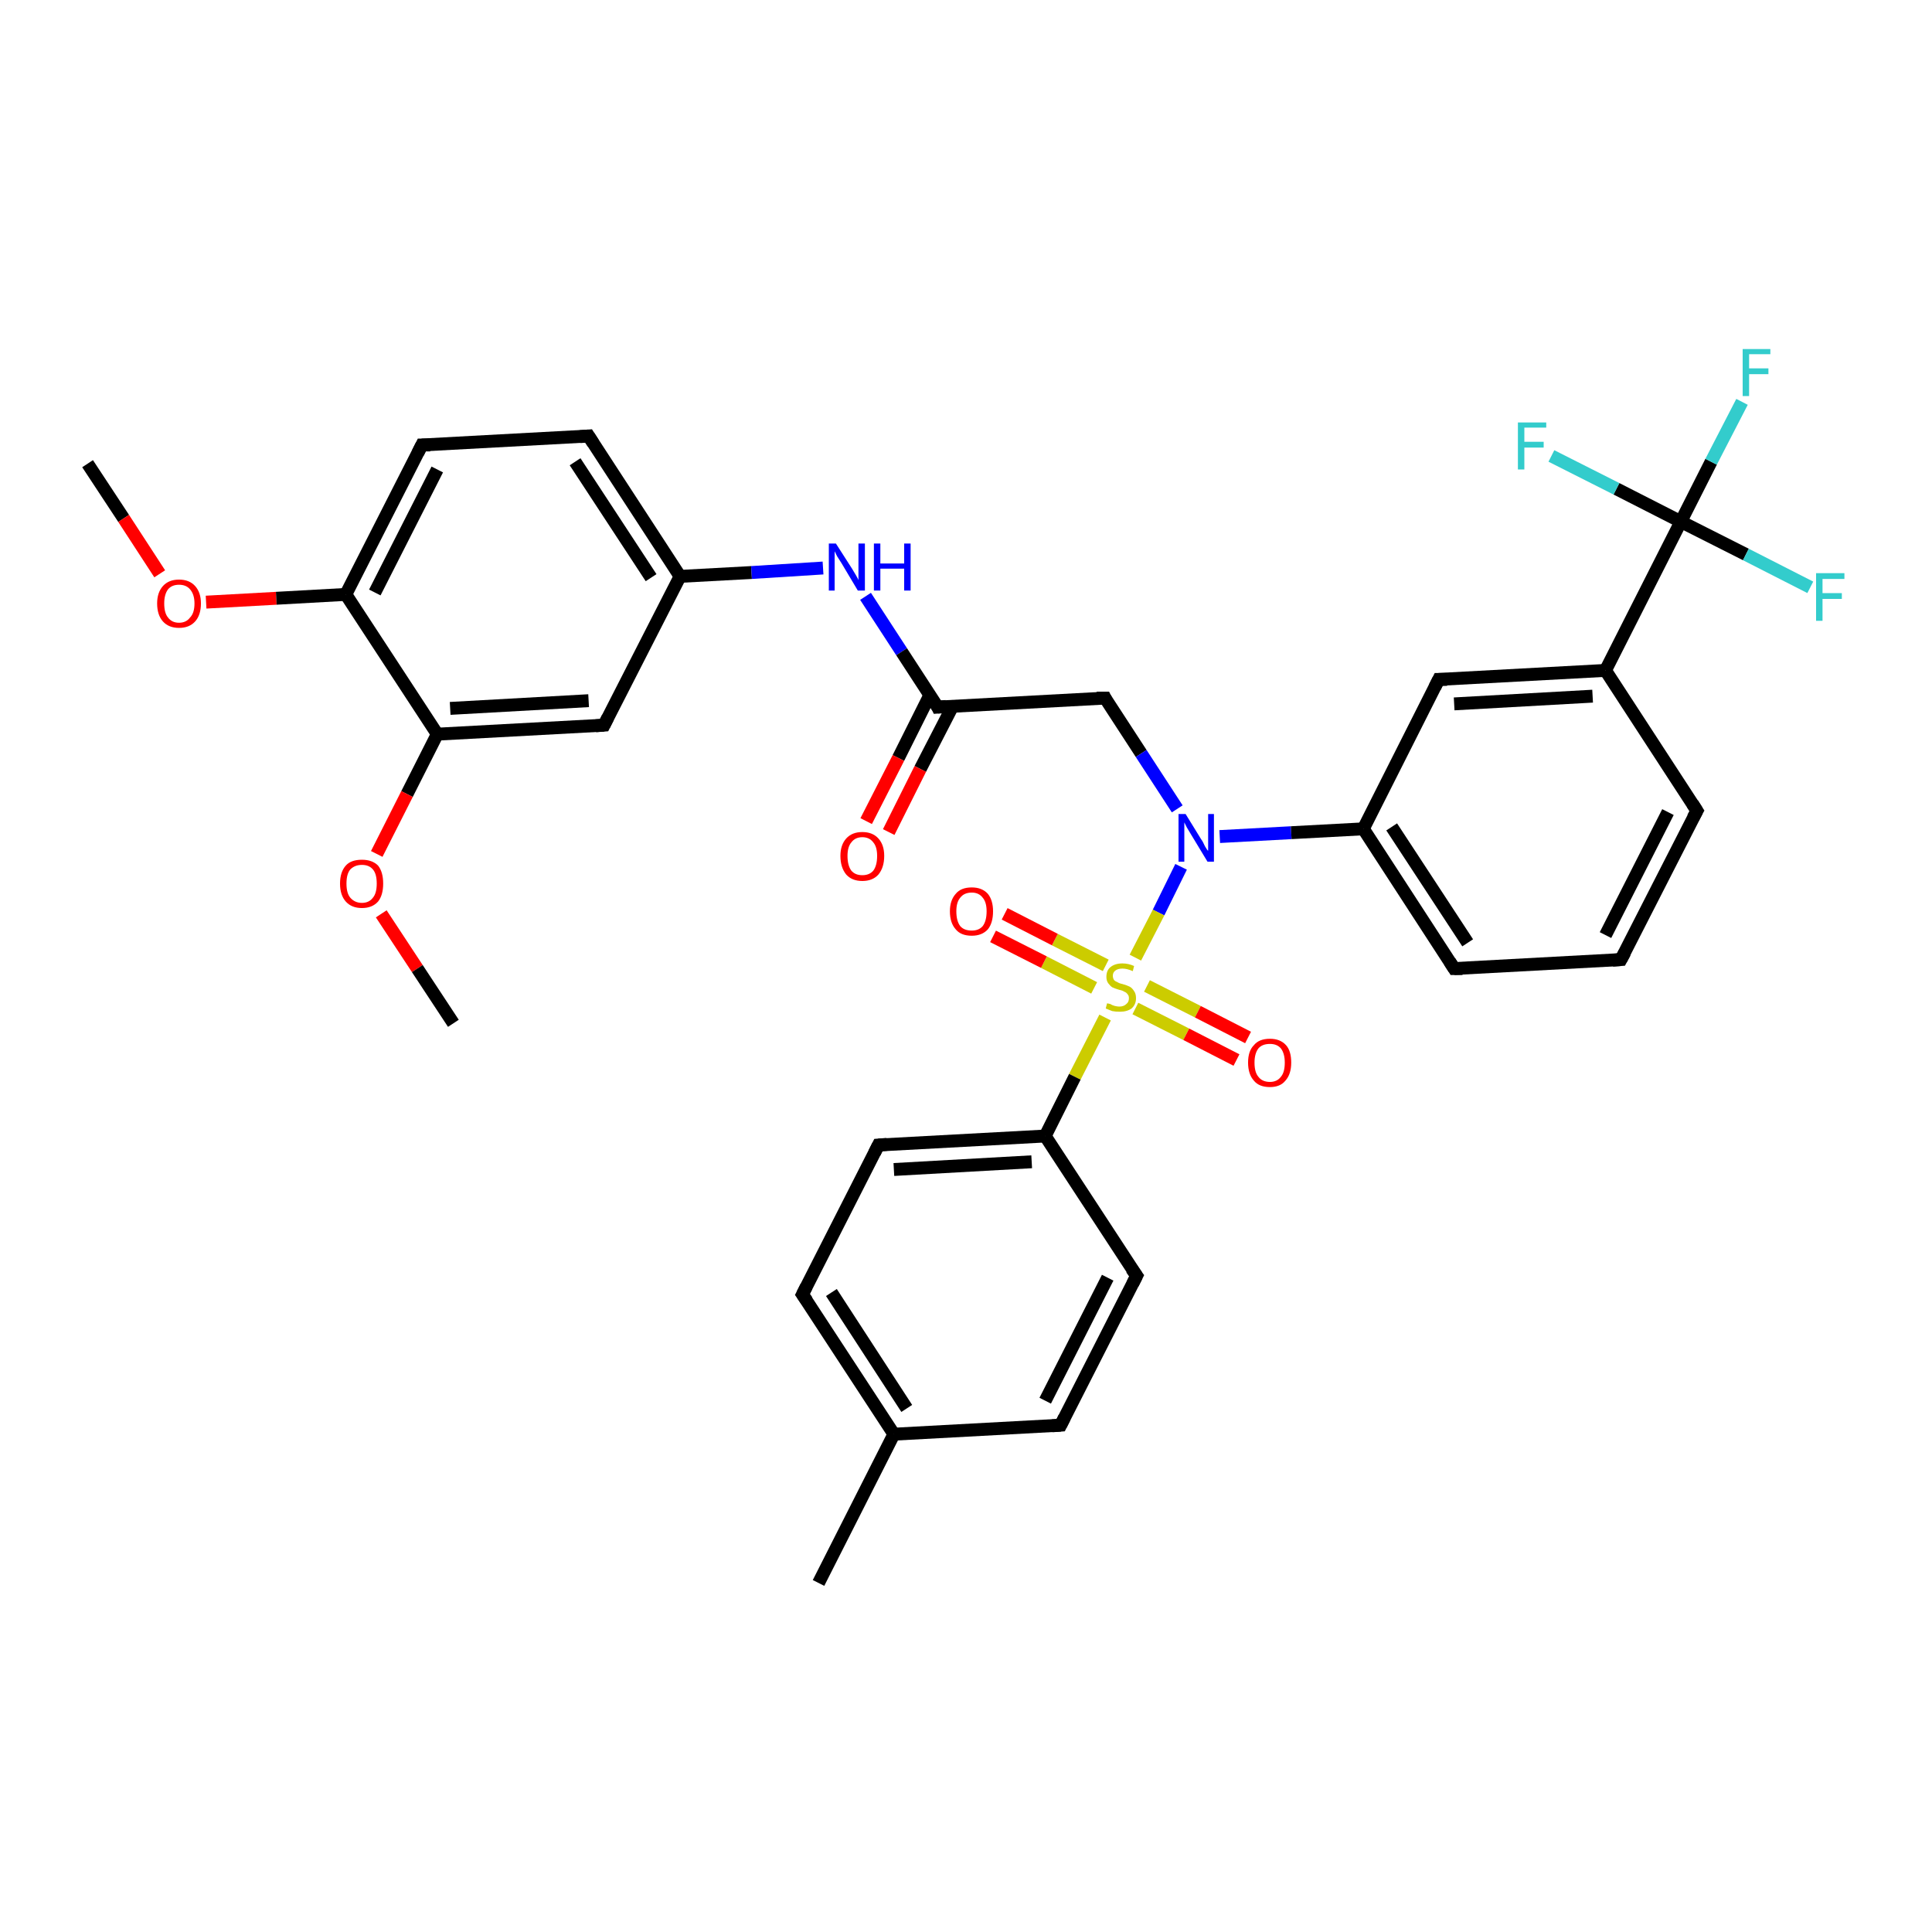 <?xml version='1.0' encoding='iso-8859-1'?>
<svg version='1.1' baseProfile='full'
              xmlns='http://www.w3.org/2000/svg'
                      xmlns:rdkit='http://www.rdkit.org/xml'
                      xmlns:xlink='http://www.w3.org/1999/xlink'
                  xml:space='preserve'
width='300px' height='300px' viewBox='0 0 300 300'>
<!-- END OF HEADER -->
<rect style='opacity:1.0;fill:#FFFFFF;stroke:none' width='300.0' height='300.0' x='0.0' y='0.0'> </rect>
<path class='bond-0 atom-0 atom-1' d='M 13.6,72.0 L 19.2,80.5' style='fill:none;fill-rule:evenodd;stroke:#000000;stroke-width:2.0px;stroke-linecap:butt;stroke-linejoin:miter;stroke-opacity:1' />
<path class='bond-0 atom-0 atom-1' d='M 19.2,80.5 L 24.8,89.1' style='fill:none;fill-rule:evenodd;stroke:#FF0000;stroke-width:2.0px;stroke-linecap:butt;stroke-linejoin:miter;stroke-opacity:1' />
<path class='bond-1 atom-1 atom-2' d='M 32.0,93.5 L 42.9,92.9' style='fill:none;fill-rule:evenodd;stroke:#FF0000;stroke-width:2.0px;stroke-linecap:butt;stroke-linejoin:miter;stroke-opacity:1' />
<path class='bond-1 atom-1 atom-2' d='M 42.9,92.9 L 53.7,92.3' style='fill:none;fill-rule:evenodd;stroke:#000000;stroke-width:2.0px;stroke-linecap:butt;stroke-linejoin:miter;stroke-opacity:1' />
<path class='bond-2 atom-2 atom-3' d='M 53.7,92.3 L 65.5,69.1' style='fill:none;fill-rule:evenodd;stroke:#000000;stroke-width:2.0px;stroke-linecap:butt;stroke-linejoin:miter;stroke-opacity:1' />
<path class='bond-2 atom-2 atom-3' d='M 58.2,92.0 L 67.9,72.9' style='fill:none;fill-rule:evenodd;stroke:#000000;stroke-width:2.0px;stroke-linecap:butt;stroke-linejoin:miter;stroke-opacity:1' />
<path class='bond-3 atom-3 atom-4' d='M 65.5,69.1 L 91.4,67.7' style='fill:none;fill-rule:evenodd;stroke:#000000;stroke-width:2.0px;stroke-linecap:butt;stroke-linejoin:miter;stroke-opacity:1' />
<path class='bond-4 atom-4 atom-5' d='M 91.4,67.7 L 105.6,89.5' style='fill:none;fill-rule:evenodd;stroke:#000000;stroke-width:2.0px;stroke-linecap:butt;stroke-linejoin:miter;stroke-opacity:1' />
<path class='bond-4 atom-4 atom-5' d='M 89.3,71.7 L 101.1,89.7' style='fill:none;fill-rule:evenodd;stroke:#000000;stroke-width:2.0px;stroke-linecap:butt;stroke-linejoin:miter;stroke-opacity:1' />
<path class='bond-5 atom-5 atom-6' d='M 105.6,89.5 L 116.7,88.9' style='fill:none;fill-rule:evenodd;stroke:#000000;stroke-width:2.0px;stroke-linecap:butt;stroke-linejoin:miter;stroke-opacity:1' />
<path class='bond-5 atom-5 atom-6' d='M 116.7,88.9 L 127.8,88.2' style='fill:none;fill-rule:evenodd;stroke:#0000FF;stroke-width:2.0px;stroke-linecap:butt;stroke-linejoin:miter;stroke-opacity:1' />
<path class='bond-6 atom-6 atom-7' d='M 134.4,92.6 L 140.0,101.2' style='fill:none;fill-rule:evenodd;stroke:#0000FF;stroke-width:2.0px;stroke-linecap:butt;stroke-linejoin:miter;stroke-opacity:1' />
<path class='bond-6 atom-6 atom-7' d='M 140.0,101.2 L 145.6,109.8' style='fill:none;fill-rule:evenodd;stroke:#000000;stroke-width:2.0px;stroke-linecap:butt;stroke-linejoin:miter;stroke-opacity:1' />
<path class='bond-7 atom-7 atom-8' d='M 144.4,107.9 L 139.5,117.7' style='fill:none;fill-rule:evenodd;stroke:#000000;stroke-width:2.0px;stroke-linecap:butt;stroke-linejoin:miter;stroke-opacity:1' />
<path class='bond-7 atom-7 atom-8' d='M 139.5,117.7 L 134.5,127.5' style='fill:none;fill-rule:evenodd;stroke:#FF0000;stroke-width:2.0px;stroke-linecap:butt;stroke-linejoin:miter;stroke-opacity:1' />
<path class='bond-7 atom-7 atom-8' d='M 147.9,109.7 L 142.9,119.4' style='fill:none;fill-rule:evenodd;stroke:#000000;stroke-width:2.0px;stroke-linecap:butt;stroke-linejoin:miter;stroke-opacity:1' />
<path class='bond-7 atom-7 atom-8' d='M 142.9,119.4 L 138.0,129.2' style='fill:none;fill-rule:evenodd;stroke:#FF0000;stroke-width:2.0px;stroke-linecap:butt;stroke-linejoin:miter;stroke-opacity:1' />
<path class='bond-8 atom-7 atom-9' d='M 145.6,109.8 L 171.6,108.4' style='fill:none;fill-rule:evenodd;stroke:#000000;stroke-width:2.0px;stroke-linecap:butt;stroke-linejoin:miter;stroke-opacity:1' />
<path class='bond-9 atom-9 atom-10' d='M 171.6,108.4 L 177.2,117.0' style='fill:none;fill-rule:evenodd;stroke:#000000;stroke-width:2.0px;stroke-linecap:butt;stroke-linejoin:miter;stroke-opacity:1' />
<path class='bond-9 atom-9 atom-10' d='M 177.2,117.0 L 182.8,125.6' style='fill:none;fill-rule:evenodd;stroke:#0000FF;stroke-width:2.0px;stroke-linecap:butt;stroke-linejoin:miter;stroke-opacity:1' />
<path class='bond-10 atom-10 atom-11' d='M 189.4,129.9 L 200.5,129.3' style='fill:none;fill-rule:evenodd;stroke:#0000FF;stroke-width:2.0px;stroke-linecap:butt;stroke-linejoin:miter;stroke-opacity:1' />
<path class='bond-10 atom-10 atom-11' d='M 200.5,129.3 L 211.7,128.7' style='fill:none;fill-rule:evenodd;stroke:#000000;stroke-width:2.0px;stroke-linecap:butt;stroke-linejoin:miter;stroke-opacity:1' />
<path class='bond-11 atom-11 atom-12' d='M 211.7,128.7 L 225.8,150.4' style='fill:none;fill-rule:evenodd;stroke:#000000;stroke-width:2.0px;stroke-linecap:butt;stroke-linejoin:miter;stroke-opacity:1' />
<path class='bond-11 atom-11 atom-12' d='M 216.1,128.4 L 227.9,146.4' style='fill:none;fill-rule:evenodd;stroke:#000000;stroke-width:2.0px;stroke-linecap:butt;stroke-linejoin:miter;stroke-opacity:1' />
<path class='bond-12 atom-12 atom-13' d='M 225.8,150.4 L 251.7,149.0' style='fill:none;fill-rule:evenodd;stroke:#000000;stroke-width:2.0px;stroke-linecap:butt;stroke-linejoin:miter;stroke-opacity:1' />
<path class='bond-13 atom-13 atom-14' d='M 251.7,149.0 L 263.5,125.9' style='fill:none;fill-rule:evenodd;stroke:#000000;stroke-width:2.0px;stroke-linecap:butt;stroke-linejoin:miter;stroke-opacity:1' />
<path class='bond-13 atom-13 atom-14' d='M 249.3,145.2 L 259.0,126.1' style='fill:none;fill-rule:evenodd;stroke:#000000;stroke-width:2.0px;stroke-linecap:butt;stroke-linejoin:miter;stroke-opacity:1' />
<path class='bond-14 atom-14 atom-15' d='M 263.5,125.9 L 249.3,104.1' style='fill:none;fill-rule:evenodd;stroke:#000000;stroke-width:2.0px;stroke-linecap:butt;stroke-linejoin:miter;stroke-opacity:1' />
<path class='bond-15 atom-15 atom-16' d='M 249.3,104.1 L 223.4,105.5' style='fill:none;fill-rule:evenodd;stroke:#000000;stroke-width:2.0px;stroke-linecap:butt;stroke-linejoin:miter;stroke-opacity:1' />
<path class='bond-15 atom-15 atom-16' d='M 247.3,108.1 L 225.8,109.3' style='fill:none;fill-rule:evenodd;stroke:#000000;stroke-width:2.0px;stroke-linecap:butt;stroke-linejoin:miter;stroke-opacity:1' />
<path class='bond-16 atom-15 atom-17' d='M 249.3,104.1 L 261.0,81.0' style='fill:none;fill-rule:evenodd;stroke:#000000;stroke-width:2.0px;stroke-linecap:butt;stroke-linejoin:miter;stroke-opacity:1' />
<path class='bond-17 atom-17 atom-18' d='M 261.0,81.0 L 265.7,71.7' style='fill:none;fill-rule:evenodd;stroke:#000000;stroke-width:2.0px;stroke-linecap:butt;stroke-linejoin:miter;stroke-opacity:1' />
<path class='bond-17 atom-17 atom-18' d='M 265.7,71.7 L 270.5,62.4' style='fill:none;fill-rule:evenodd;stroke:#33CCCC;stroke-width:2.0px;stroke-linecap:butt;stroke-linejoin:miter;stroke-opacity:1' />
<path class='bond-18 atom-17 atom-19' d='M 261.0,81.0 L 271.1,86.1' style='fill:none;fill-rule:evenodd;stroke:#000000;stroke-width:2.0px;stroke-linecap:butt;stroke-linejoin:miter;stroke-opacity:1' />
<path class='bond-18 atom-17 atom-19' d='M 271.1,86.1 L 281.1,91.2' style='fill:none;fill-rule:evenodd;stroke:#33CCCC;stroke-width:2.0px;stroke-linecap:butt;stroke-linejoin:miter;stroke-opacity:1' />
<path class='bond-19 atom-17 atom-20' d='M 261.0,81.0 L 251.0,75.9' style='fill:none;fill-rule:evenodd;stroke:#000000;stroke-width:2.0px;stroke-linecap:butt;stroke-linejoin:miter;stroke-opacity:1' />
<path class='bond-19 atom-17 atom-20' d='M 251.0,75.9 L 240.9,70.8' style='fill:none;fill-rule:evenodd;stroke:#33CCCC;stroke-width:2.0px;stroke-linecap:butt;stroke-linejoin:miter;stroke-opacity:1' />
<path class='bond-20 atom-10 atom-21' d='M 183.4,134.6 L 179.9,141.7' style='fill:none;fill-rule:evenodd;stroke:#0000FF;stroke-width:2.0px;stroke-linecap:butt;stroke-linejoin:miter;stroke-opacity:1' />
<path class='bond-20 atom-10 atom-21' d='M 179.9,141.7 L 176.3,148.7' style='fill:none;fill-rule:evenodd;stroke:#CCCC00;stroke-width:2.0px;stroke-linecap:butt;stroke-linejoin:miter;stroke-opacity:1' />
<path class='bond-21 atom-21 atom-22' d='M 171.7,149.9 L 163.8,145.9' style='fill:none;fill-rule:evenodd;stroke:#CCCC00;stroke-width:2.0px;stroke-linecap:butt;stroke-linejoin:miter;stroke-opacity:1' />
<path class='bond-21 atom-21 atom-22' d='M 163.8,145.9 L 156.0,141.9' style='fill:none;fill-rule:evenodd;stroke:#FF0000;stroke-width:2.0px;stroke-linecap:butt;stroke-linejoin:miter;stroke-opacity:1' />
<path class='bond-21 atom-21 atom-22' d='M 169.9,153.4 L 162.1,149.4' style='fill:none;fill-rule:evenodd;stroke:#CCCC00;stroke-width:2.0px;stroke-linecap:butt;stroke-linejoin:miter;stroke-opacity:1' />
<path class='bond-21 atom-21 atom-22' d='M 162.1,149.4 L 154.2,145.4' style='fill:none;fill-rule:evenodd;stroke:#FF0000;stroke-width:2.0px;stroke-linecap:butt;stroke-linejoin:miter;stroke-opacity:1' />
<path class='bond-22 atom-21 atom-23' d='M 176.3,156.6 L 184.2,160.6' style='fill:none;fill-rule:evenodd;stroke:#CCCC00;stroke-width:2.0px;stroke-linecap:butt;stroke-linejoin:miter;stroke-opacity:1' />
<path class='bond-22 atom-21 atom-23' d='M 184.2,160.6 L 192.0,164.6' style='fill:none;fill-rule:evenodd;stroke:#FF0000;stroke-width:2.0px;stroke-linecap:butt;stroke-linejoin:miter;stroke-opacity:1' />
<path class='bond-22 atom-21 atom-23' d='M 178.1,153.1 L 186.0,157.1' style='fill:none;fill-rule:evenodd;stroke:#CCCC00;stroke-width:2.0px;stroke-linecap:butt;stroke-linejoin:miter;stroke-opacity:1' />
<path class='bond-22 atom-21 atom-23' d='M 186.0,157.1 L 193.8,161.1' style='fill:none;fill-rule:evenodd;stroke:#FF0000;stroke-width:2.0px;stroke-linecap:butt;stroke-linejoin:miter;stroke-opacity:1' />
<path class='bond-23 atom-21 atom-24' d='M 171.6,158.0 L 166.9,167.2' style='fill:none;fill-rule:evenodd;stroke:#CCCC00;stroke-width:2.0px;stroke-linecap:butt;stroke-linejoin:miter;stroke-opacity:1' />
<path class='bond-23 atom-21 atom-24' d='M 166.9,167.2 L 162.3,176.4' style='fill:none;fill-rule:evenodd;stroke:#000000;stroke-width:2.0px;stroke-linecap:butt;stroke-linejoin:miter;stroke-opacity:1' />
<path class='bond-24 atom-24 atom-25' d='M 162.3,176.4 L 136.4,177.8' style='fill:none;fill-rule:evenodd;stroke:#000000;stroke-width:2.0px;stroke-linecap:butt;stroke-linejoin:miter;stroke-opacity:1' />
<path class='bond-24 atom-24 atom-25' d='M 160.2,180.4 L 138.8,181.6' style='fill:none;fill-rule:evenodd;stroke:#000000;stroke-width:2.0px;stroke-linecap:butt;stroke-linejoin:miter;stroke-opacity:1' />
<path class='bond-25 atom-25 atom-26' d='M 136.4,177.8 L 124.6,201.0' style='fill:none;fill-rule:evenodd;stroke:#000000;stroke-width:2.0px;stroke-linecap:butt;stroke-linejoin:miter;stroke-opacity:1' />
<path class='bond-26 atom-26 atom-27' d='M 124.6,201.0 L 138.8,222.7' style='fill:none;fill-rule:evenodd;stroke:#000000;stroke-width:2.0px;stroke-linecap:butt;stroke-linejoin:miter;stroke-opacity:1' />
<path class='bond-26 atom-26 atom-27' d='M 129.1,200.7 L 140.8,218.7' style='fill:none;fill-rule:evenodd;stroke:#000000;stroke-width:2.0px;stroke-linecap:butt;stroke-linejoin:miter;stroke-opacity:1' />
<path class='bond-27 atom-27 atom-28' d='M 138.8,222.7 L 127.1,245.8' style='fill:none;fill-rule:evenodd;stroke:#000000;stroke-width:2.0px;stroke-linecap:butt;stroke-linejoin:miter;stroke-opacity:1' />
<path class='bond-28 atom-27 atom-29' d='M 138.8,222.7 L 164.7,221.3' style='fill:none;fill-rule:evenodd;stroke:#000000;stroke-width:2.0px;stroke-linecap:butt;stroke-linejoin:miter;stroke-opacity:1' />
<path class='bond-29 atom-29 atom-30' d='M 164.7,221.3 L 176.5,198.1' style='fill:none;fill-rule:evenodd;stroke:#000000;stroke-width:2.0px;stroke-linecap:butt;stroke-linejoin:miter;stroke-opacity:1' />
<path class='bond-29 atom-29 atom-30' d='M 162.3,217.5 L 172.0,198.4' style='fill:none;fill-rule:evenodd;stroke:#000000;stroke-width:2.0px;stroke-linecap:butt;stroke-linejoin:miter;stroke-opacity:1' />
<path class='bond-30 atom-5 atom-31' d='M 105.6,89.5 L 93.8,112.6' style='fill:none;fill-rule:evenodd;stroke:#000000;stroke-width:2.0px;stroke-linecap:butt;stroke-linejoin:miter;stroke-opacity:1' />
<path class='bond-31 atom-31 atom-32' d='M 93.8,112.6 L 67.9,114.0' style='fill:none;fill-rule:evenodd;stroke:#000000;stroke-width:2.0px;stroke-linecap:butt;stroke-linejoin:miter;stroke-opacity:1' />
<path class='bond-31 atom-31 atom-32' d='M 91.4,108.8 L 69.9,110.0' style='fill:none;fill-rule:evenodd;stroke:#000000;stroke-width:2.0px;stroke-linecap:butt;stroke-linejoin:miter;stroke-opacity:1' />
<path class='bond-32 atom-32 atom-33' d='M 67.9,114.0 L 63.2,123.3' style='fill:none;fill-rule:evenodd;stroke:#000000;stroke-width:2.0px;stroke-linecap:butt;stroke-linejoin:miter;stroke-opacity:1' />
<path class='bond-32 atom-32 atom-33' d='M 63.2,123.3 L 58.5,132.6' style='fill:none;fill-rule:evenodd;stroke:#FF0000;stroke-width:2.0px;stroke-linecap:butt;stroke-linejoin:miter;stroke-opacity:1' />
<path class='bond-33 atom-33 atom-34' d='M 59.2,141.9 L 64.8,150.4' style='fill:none;fill-rule:evenodd;stroke:#FF0000;stroke-width:2.0px;stroke-linecap:butt;stroke-linejoin:miter;stroke-opacity:1' />
<path class='bond-33 atom-33 atom-34' d='M 64.8,150.4 L 70.4,158.9' style='fill:none;fill-rule:evenodd;stroke:#000000;stroke-width:2.0px;stroke-linecap:butt;stroke-linejoin:miter;stroke-opacity:1' />
<path class='bond-34 atom-32 atom-2' d='M 67.9,114.0 L 53.7,92.3' style='fill:none;fill-rule:evenodd;stroke:#000000;stroke-width:2.0px;stroke-linecap:butt;stroke-linejoin:miter;stroke-opacity:1' />
<path class='bond-35 atom-16 atom-11' d='M 223.4,105.5 L 211.7,128.7' style='fill:none;fill-rule:evenodd;stroke:#000000;stroke-width:2.0px;stroke-linecap:butt;stroke-linejoin:miter;stroke-opacity:1' />
<path class='bond-36 atom-30 atom-24' d='M 176.5,198.1 L 162.3,176.4' style='fill:none;fill-rule:evenodd;stroke:#000000;stroke-width:2.0px;stroke-linecap:butt;stroke-linejoin:miter;stroke-opacity:1' />
<path d='M 64.9,70.3 L 65.5,69.1 L 66.8,69.1' style='fill:none;stroke:#000000;stroke-width:2.0px;stroke-linecap:butt;stroke-linejoin:miter;stroke-opacity:1;' />
<path d='M 90.1,67.8 L 91.4,67.7 L 92.1,68.8' style='fill:none;stroke:#000000;stroke-width:2.0px;stroke-linecap:butt;stroke-linejoin:miter;stroke-opacity:1;' />
<path d='M 145.4,109.4 L 145.6,109.8 L 146.9,109.7' style='fill:none;stroke:#000000;stroke-width:2.0px;stroke-linecap:butt;stroke-linejoin:miter;stroke-opacity:1;' />
<path d='M 170.3,108.4 L 171.6,108.4 L 171.8,108.8' style='fill:none;stroke:#000000;stroke-width:2.0px;stroke-linecap:butt;stroke-linejoin:miter;stroke-opacity:1;' />
<path d='M 225.1,149.3 L 225.8,150.4 L 227.1,150.4' style='fill:none;stroke:#000000;stroke-width:2.0px;stroke-linecap:butt;stroke-linejoin:miter;stroke-opacity:1;' />
<path d='M 250.4,149.1 L 251.7,149.0 L 252.3,147.9' style='fill:none;stroke:#000000;stroke-width:2.0px;stroke-linecap:butt;stroke-linejoin:miter;stroke-opacity:1;' />
<path d='M 262.9,127.0 L 263.5,125.9 L 262.8,124.8' style='fill:none;stroke:#000000;stroke-width:2.0px;stroke-linecap:butt;stroke-linejoin:miter;stroke-opacity:1;' />
<path d='M 224.7,105.5 L 223.4,105.5 L 222.8,106.7' style='fill:none;stroke:#000000;stroke-width:2.0px;stroke-linecap:butt;stroke-linejoin:miter;stroke-opacity:1;' />
<path d='M 137.7,177.7 L 136.4,177.8 L 135.8,179.0' style='fill:none;stroke:#000000;stroke-width:2.0px;stroke-linecap:butt;stroke-linejoin:miter;stroke-opacity:1;' />
<path d='M 125.2,199.8 L 124.6,201.0 L 125.3,202.0' style='fill:none;stroke:#000000;stroke-width:2.0px;stroke-linecap:butt;stroke-linejoin:miter;stroke-opacity:1;' />
<path d='M 163.4,221.4 L 164.7,221.3 L 165.3,220.1' style='fill:none;stroke:#000000;stroke-width:2.0px;stroke-linecap:butt;stroke-linejoin:miter;stroke-opacity:1;' />
<path d='M 175.9,199.3 L 176.5,198.1 L 175.7,197.0' style='fill:none;stroke:#000000;stroke-width:2.0px;stroke-linecap:butt;stroke-linejoin:miter;stroke-opacity:1;' />
<path d='M 94.4,111.4 L 93.8,112.6 L 92.5,112.7' style='fill:none;stroke:#000000;stroke-width:2.0px;stroke-linecap:butt;stroke-linejoin:miter;stroke-opacity:1;' />
<path class='atom-1' d='M 24.4 93.7
Q 24.4 92.0, 25.3 91.0
Q 26.2 90.0, 27.8 90.0
Q 29.4 90.0, 30.3 91.0
Q 31.2 92.0, 31.2 93.7
Q 31.2 95.5, 30.3 96.5
Q 29.4 97.5, 27.8 97.5
Q 26.2 97.5, 25.3 96.5
Q 24.4 95.5, 24.4 93.7
M 27.8 96.7
Q 28.9 96.7, 29.5 95.9
Q 30.2 95.2, 30.2 93.7
Q 30.2 92.3, 29.5 91.5
Q 28.9 90.8, 27.8 90.8
Q 26.7 90.8, 26.1 91.5
Q 25.5 92.3, 25.5 93.7
Q 25.5 95.2, 26.1 95.9
Q 26.7 96.7, 27.8 96.7
' fill='#FF0000'/>
<path class='atom-6' d='M 129.8 84.4
L 132.3 88.3
Q 132.5 88.6, 132.9 89.3
Q 133.3 90.0, 133.3 90.1
L 133.3 84.4
L 134.3 84.4
L 134.3 91.7
L 133.2 91.7
L 130.7 87.5
Q 130.4 87.0, 130.0 86.4
Q 129.7 85.8, 129.6 85.6
L 129.6 91.7
L 128.7 91.7
L 128.7 84.4
L 129.8 84.4
' fill='#0000FF'/>
<path class='atom-6' d='M 135.7 84.4
L 136.7 84.4
L 136.7 87.5
L 140.4 87.5
L 140.4 84.4
L 141.4 84.4
L 141.4 91.7
L 140.4 91.7
L 140.4 88.3
L 136.7 88.3
L 136.7 91.7
L 135.7 91.7
L 135.7 84.4
' fill='#0000FF'/>
<path class='atom-8' d='M 130.5 132.9
Q 130.5 131.2, 131.4 130.2
Q 132.3 129.2, 133.9 129.2
Q 135.5 129.2, 136.4 130.2
Q 137.3 131.2, 137.3 132.9
Q 137.3 134.7, 136.4 135.8
Q 135.5 136.8, 133.9 136.8
Q 132.3 136.8, 131.4 135.8
Q 130.5 134.7, 130.5 132.9
M 133.9 135.9
Q 135.0 135.9, 135.6 135.2
Q 136.2 134.4, 136.2 132.9
Q 136.2 131.5, 135.6 130.8
Q 135.0 130.0, 133.9 130.0
Q 132.8 130.0, 132.2 130.8
Q 131.6 131.5, 131.6 132.9
Q 131.6 134.4, 132.2 135.2
Q 132.8 135.9, 133.9 135.9
' fill='#FF0000'/>
<path class='atom-10' d='M 184.1 126.4
L 186.5 130.3
Q 186.8 130.7, 187.1 131.4
Q 187.5 132.1, 187.6 132.1
L 187.6 126.4
L 188.5 126.4
L 188.5 133.8
L 187.5 133.8
L 184.9 129.5
Q 184.6 129.0, 184.3 128.5
Q 184.0 127.9, 183.9 127.7
L 183.9 133.8
L 183.0 133.8
L 183.0 126.4
L 184.1 126.4
' fill='#0000FF'/>
<path class='atom-18' d='M 270.6 54.2
L 274.9 54.2
L 274.9 55.0
L 271.6 55.0
L 271.6 57.2
L 274.6 57.2
L 274.6 58.1
L 271.6 58.1
L 271.6 61.5
L 270.6 61.5
L 270.6 54.2
' fill='#33CCCC'/>
<path class='atom-19' d='M 282.0 89.0
L 286.4 89.0
L 286.4 89.9
L 283.0 89.9
L 283.0 92.1
L 286.0 92.1
L 286.0 93.0
L 283.0 93.0
L 283.0 96.4
L 282.0 96.4
L 282.0 89.0
' fill='#33CCCC'/>
<path class='atom-20' d='M 235.7 65.6
L 240.1 65.6
L 240.1 66.4
L 236.7 66.4
L 236.7 68.6
L 239.7 68.6
L 239.7 69.5
L 236.7 69.5
L 236.7 72.9
L 235.7 72.9
L 235.7 65.6
' fill='#33CCCC'/>
<path class='atom-21' d='M 171.9 155.8
Q 172.0 155.8, 172.4 155.9
Q 172.7 156.1, 173.1 156.2
Q 173.5 156.3, 173.8 156.3
Q 174.5 156.3, 174.9 155.9
Q 175.3 155.6, 175.3 155.0
Q 175.3 154.6, 175.1 154.4
Q 174.9 154.1, 174.6 154.0
Q 174.3 153.8, 173.8 153.7
Q 173.1 153.5, 172.7 153.3
Q 172.4 153.1, 172.1 152.7
Q 171.8 152.3, 171.8 151.7
Q 171.8 150.7, 172.4 150.2
Q 173.1 149.6, 174.3 149.6
Q 175.2 149.6, 176.1 150.0
L 175.9 150.8
Q 175.0 150.4, 174.3 150.4
Q 173.6 150.4, 173.2 150.7
Q 172.8 151.0, 172.8 151.5
Q 172.8 151.9, 173.0 152.2
Q 173.2 152.4, 173.5 152.5
Q 173.8 152.7, 174.3 152.8
Q 175.0 153.0, 175.4 153.2
Q 175.8 153.4, 176.1 153.9
Q 176.4 154.3, 176.4 155.0
Q 176.4 156.0, 175.7 156.6
Q 175.0 157.1, 173.9 157.1
Q 173.2 157.1, 172.7 157.0
Q 172.2 156.8, 171.7 156.6
L 171.9 155.8
' fill='#CCCC00'/>
<path class='atom-22' d='M 147.5 141.5
Q 147.5 139.8, 148.4 138.8
Q 149.2 137.8, 150.9 137.8
Q 152.5 137.8, 153.4 138.8
Q 154.2 139.8, 154.2 141.5
Q 154.2 143.3, 153.4 144.3
Q 152.5 145.3, 150.9 145.3
Q 149.2 145.3, 148.4 144.3
Q 147.5 143.3, 147.5 141.5
M 150.9 144.5
Q 152.0 144.5, 152.6 143.8
Q 153.2 143.0, 153.2 141.5
Q 153.2 140.1, 152.6 139.4
Q 152.0 138.6, 150.9 138.6
Q 149.7 138.6, 149.1 139.4
Q 148.5 140.1, 148.5 141.5
Q 148.5 143.0, 149.1 143.8
Q 149.7 144.5, 150.9 144.5
' fill='#FF0000'/>
<path class='atom-23' d='M 193.8 165.0
Q 193.8 163.2, 194.7 162.3
Q 195.5 161.3, 197.2 161.3
Q 198.8 161.3, 199.7 162.3
Q 200.5 163.2, 200.5 165.0
Q 200.5 166.8, 199.6 167.8
Q 198.8 168.8, 197.2 168.8
Q 195.5 168.8, 194.7 167.8
Q 193.8 166.8, 193.8 165.0
M 197.2 168.0
Q 198.3 168.0, 198.9 167.2
Q 199.5 166.5, 199.5 165.0
Q 199.5 163.6, 198.9 162.8
Q 198.3 162.1, 197.2 162.1
Q 196.0 162.1, 195.4 162.8
Q 194.8 163.6, 194.8 165.0
Q 194.8 166.5, 195.4 167.2
Q 196.0 168.0, 197.2 168.0
' fill='#FF0000'/>
<path class='atom-33' d='M 52.8 137.2
Q 52.8 135.4, 53.7 134.4
Q 54.5 133.5, 56.2 133.5
Q 57.8 133.5, 58.7 134.4
Q 59.5 135.4, 59.5 137.2
Q 59.5 139.0, 58.7 140.0
Q 57.8 141.0, 56.2 141.0
Q 54.6 141.0, 53.7 140.0
Q 52.8 139.0, 52.8 137.2
M 56.2 140.2
Q 57.3 140.2, 57.9 139.4
Q 58.5 138.7, 58.5 137.2
Q 58.5 135.7, 57.9 135.0
Q 57.3 134.3, 56.2 134.3
Q 55.1 134.3, 54.4 135.0
Q 53.8 135.7, 53.8 137.2
Q 53.8 138.7, 54.4 139.4
Q 55.1 140.2, 56.2 140.2
' fill='#FF0000'/>
</svg>
